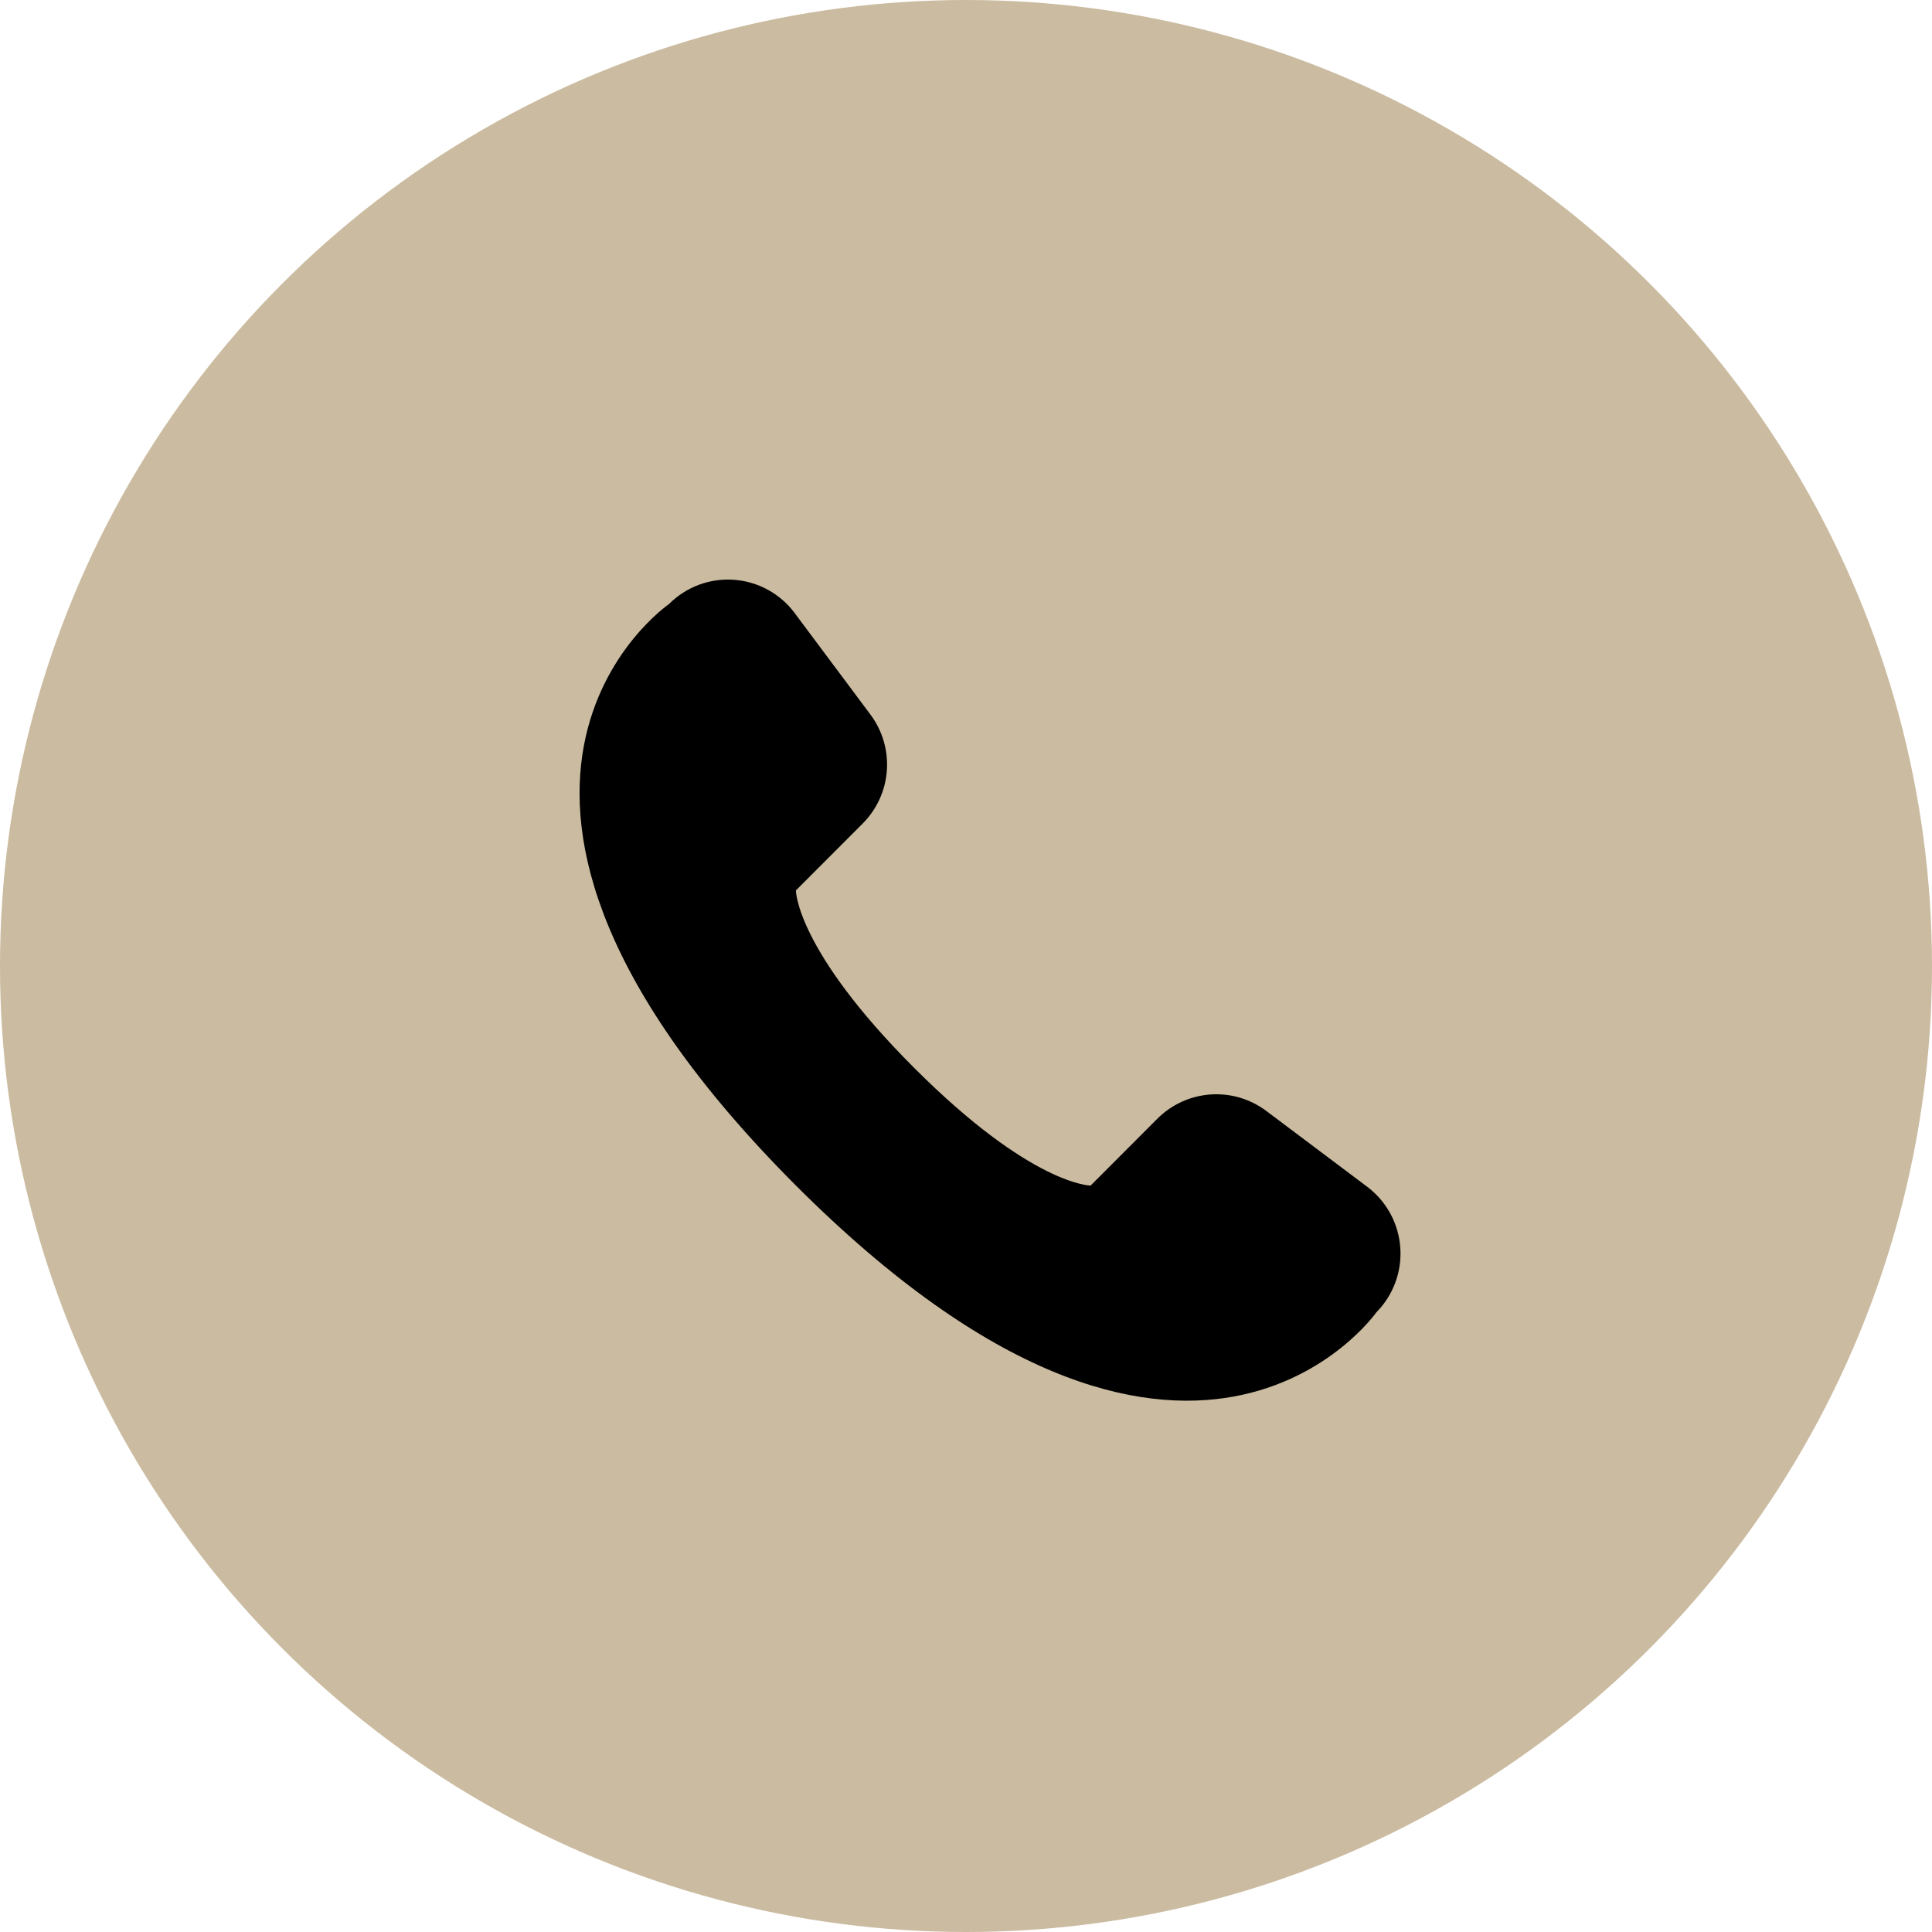 <svg width="80" height="80" viewBox="0 0 80 80" fill="none" xmlns="http://www.w3.org/2000/svg">
<circle cx="40" cy="40" r="40" fill="#CBBBA0"/>
<g clip-path="url(#clip0_139_32)">
<path d="M56.99 54.343C56.99 54.343 49.247 65.392 32.947 49.08C16.552 32.651 27.701 25.013 27.701 25.013C28.05 24.662 28.471 24.391 28.934 24.217C29.398 24.044 29.893 23.972 30.387 24.007C30.88 24.042 31.36 24.183 31.794 24.42C32.229 24.657 32.607 24.985 32.903 25.382L36.041 29.586C36.539 30.251 36.782 31.074 36.723 31.904C36.664 32.734 36.308 33.514 35.72 34.103L32.956 36.871C32.956 36.871 32.956 39.315 37.838 44.203C42.719 49.092 45.16 49.092 45.16 49.092L47.924 46.323C48.511 45.735 49.291 45.379 50.12 45.32C50.949 45.261 51.772 45.503 52.436 46.003L56.618 49.145C57.012 49.443 57.337 49.821 57.573 50.255C57.808 50.688 57.948 51.167 57.983 51.66C58.019 52.152 57.948 52.646 57.777 53.108C57.605 53.571 57.337 53.992 56.99 54.343V54.343Z" fill="black"/>
</g>
<defs>
<clipPath id="clip0_139_32">
<rect width="34" height="34" fill="white" transform="translate(24 24)"/>
</clipPath>
</defs>
</svg>
